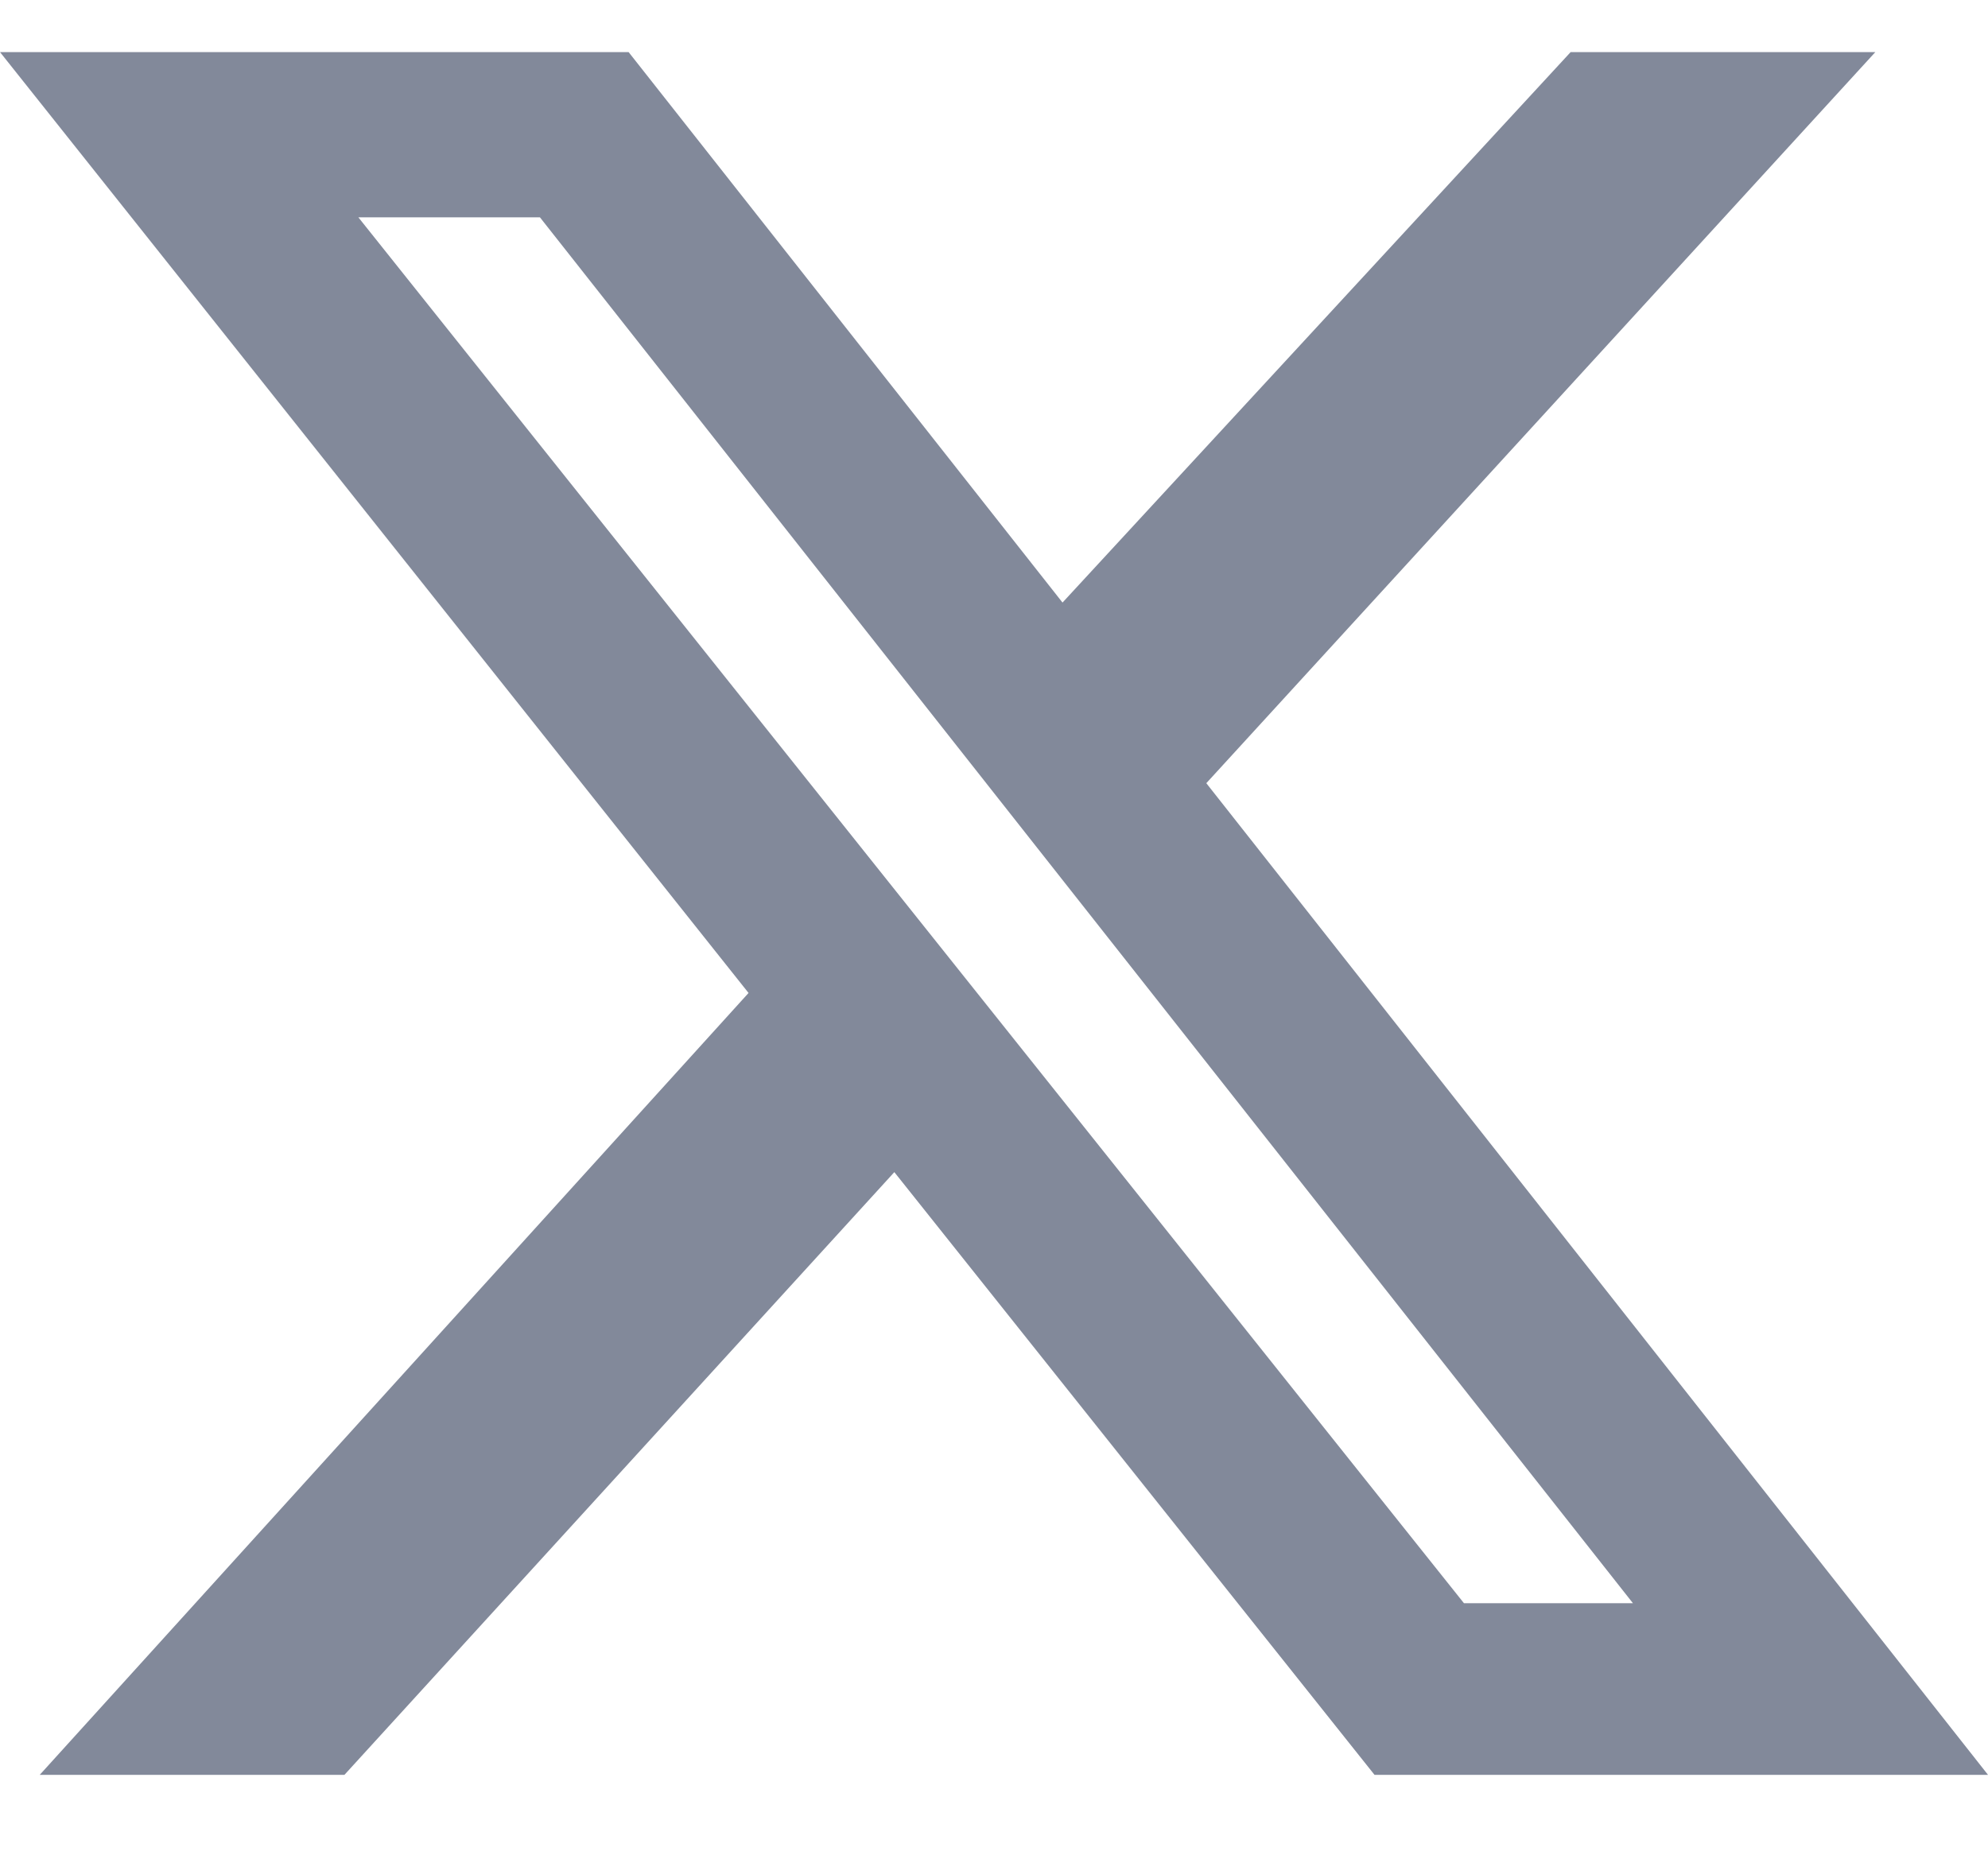 <svg width="15" height="14" viewBox="0 0 15 14" fill="none" xmlns="http://www.w3.org/2000/svg">
<g clip-path="url(#clip0_844_339)">
<path d="M11.851 0.393H14.15L9.102 5.91L15 13.393H10.371L6.748 8.845L2.599 13.393H0.3L5.648 7.493L0 0.393H4.743L8.017 4.547L11.851 0.393ZM11.046 12.098H12.321L4.074 1.64H2.704L11.046 12.098Z" fill="#82899A"/>
</g>
<defs>
<clipPath id="clip0_844_339">
<rect width="15" height="14" fill="white"/>
</clipPath>
</defs>
</svg>
